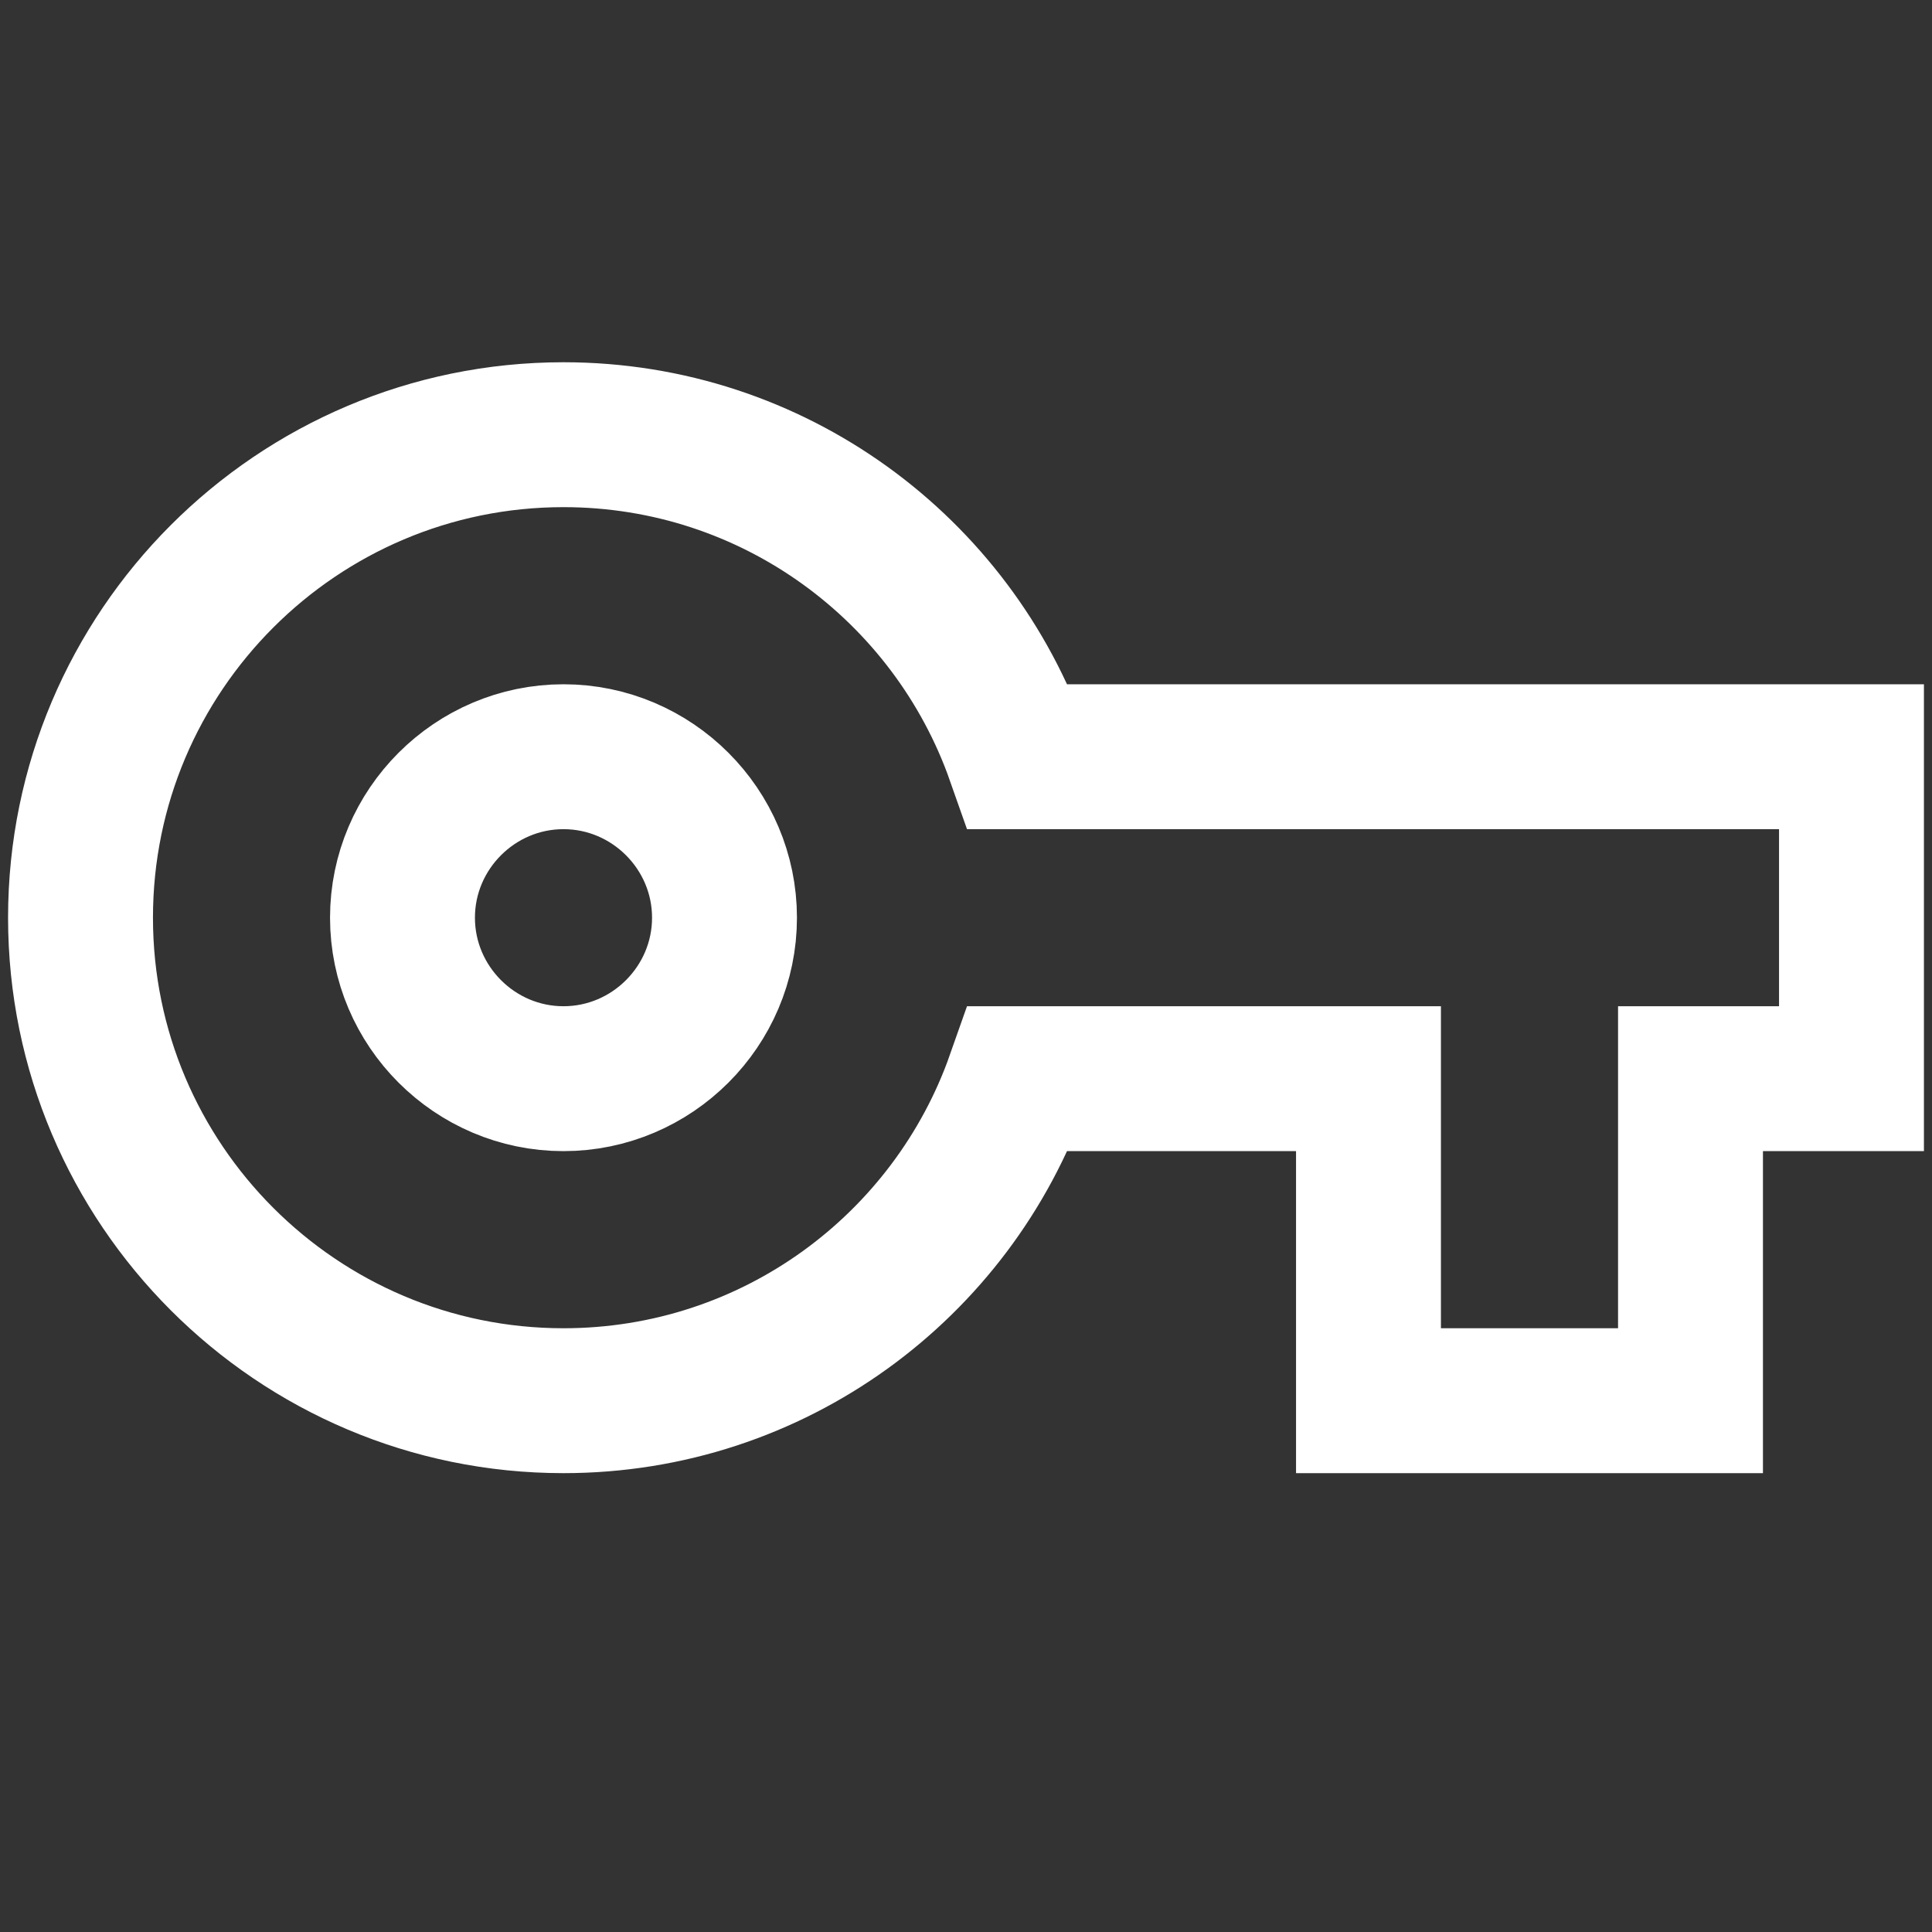 <svg width="40" height="40" viewBox="0 0 40 40" fill="none" xmlns="http://www.w3.org/2000/svg">
<rect x="0" y="0" width="40" height="40" fill="#333333" stroke="none"/>
<path d="M21.083 15.667C19.716 11.783 16.017 9 11.666 9C6.15 9 1.667 13.483 1.667 19C1.667 24.517 6.15 29 11.666 29C16.017 29 19.716 26.217 21.083 22.333H28.333V29H35V22.333H38.333V15.667H21.083ZM11.666 22.333C9.833 22.333 8.333 20.833 8.333 19C8.333 17.167 9.833 15.667 11.666 15.667C13.5 15.667 15 17.167 15 19C15 20.833 13.5 22.333 11.666 22.333Z" stroke="white" stroke-width="3"/>
</svg>

